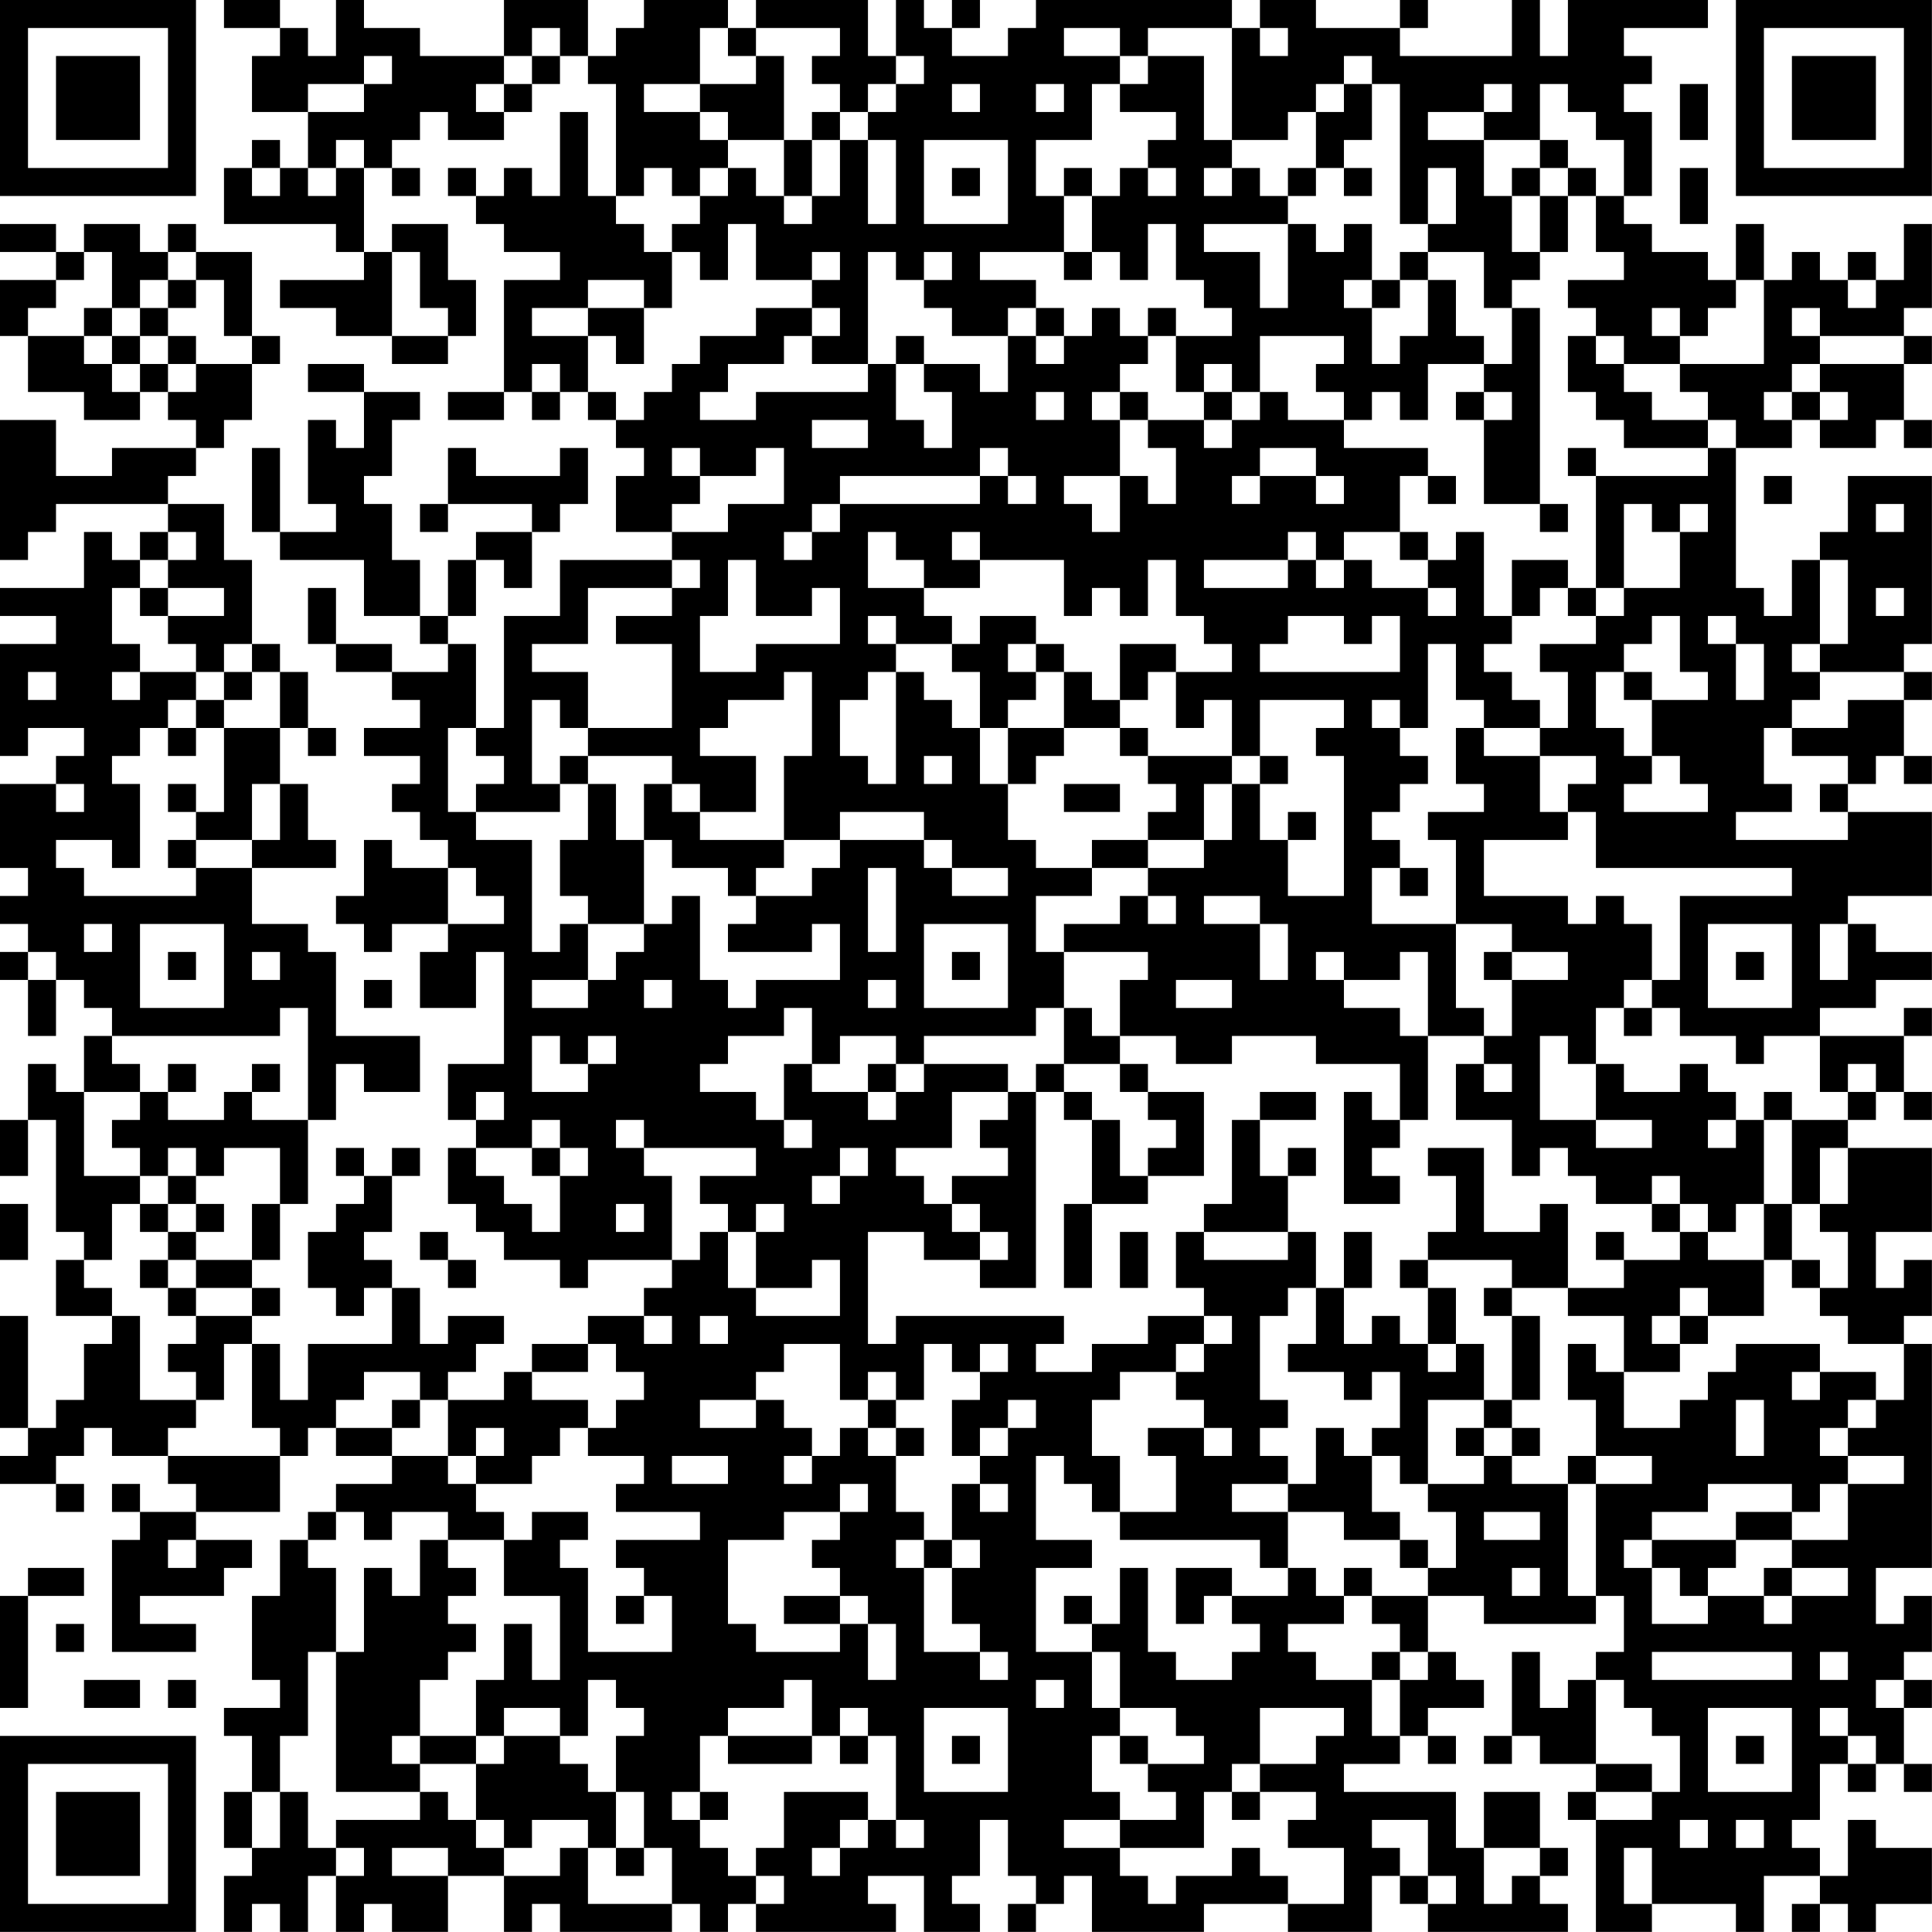 <?xml version="1.0" encoding="UTF-8"?>
<svg xmlns="http://www.w3.org/2000/svg" version="1.1" width="250" height="250" viewBox="0 0 250 250"><rect x="0" y="0" width="250" height="250" fill="#ffffff"/><g transform="scale(3.623)"><g transform="translate(0,0)"><path fill-rule="evenodd" d="M8 0L8 1L10 1L10 2L9 2L9 4L11 4L11 6L10 6L10 5L9 5L9 6L8 6L8 8L12 8L12 9L13 9L13 10L10 10L10 11L12 11L12 12L14 12L14 13L16 13L16 12L17 12L17 10L16 10L16 8L14 8L14 9L13 9L13 6L14 6L14 7L15 7L15 6L14 6L14 5L15 5L15 4L16 4L16 5L18 5L18 4L19 4L19 3L20 3L20 2L21 2L21 3L22 3L22 7L21 7L21 4L20 4L20 7L19 7L19 6L18 6L18 7L17 7L17 6L16 6L16 7L17 7L17 8L18 8L18 9L20 9L20 10L18 10L18 14L16 14L16 15L18 15L18 14L19 14L19 15L20 15L20 14L21 14L21 15L22 15L22 16L23 16L23 17L22 17L22 19L24 19L24 20L20 20L20 22L18 22L18 26L17 26L17 23L16 23L16 22L17 22L17 20L18 20L18 21L19 21L19 19L20 19L20 18L21 18L21 16L20 16L20 17L17 17L17 16L16 16L16 18L15 18L15 19L16 19L16 18L19 18L19 19L17 19L17 20L16 20L16 22L15 22L15 20L14 20L14 18L13 18L13 17L14 17L14 15L15 15L15 14L13 14L13 13L11 13L11 14L13 14L13 16L12 16L12 15L11 15L11 18L12 18L12 19L10 19L10 16L9 16L9 19L10 19L10 20L13 20L13 22L15 22L15 23L16 23L16 24L14 24L14 23L12 23L12 21L11 21L11 23L12 23L12 24L14 24L14 25L15 25L15 26L13 26L13 27L15 27L15 28L14 28L14 29L15 29L15 30L16 30L16 31L14 31L14 30L13 30L13 32L12 32L12 33L13 33L13 34L14 34L14 33L16 33L16 34L15 34L15 36L17 36L17 34L18 34L18 38L16 38L16 40L17 40L17 41L16 41L16 43L17 43L17 44L18 44L18 45L20 45L20 46L21 46L21 45L24 45L24 46L23 46L23 47L21 47L21 48L19 48L19 49L18 49L18 50L16 50L16 49L17 49L17 48L18 48L18 47L16 47L16 48L15 48L15 46L14 46L14 45L13 45L13 44L14 44L14 42L15 42L15 41L14 41L14 42L13 42L13 41L12 41L12 42L13 42L13 43L12 43L12 44L11 44L11 46L12 46L12 47L13 47L13 46L14 46L14 48L11 48L11 50L10 50L10 48L9 48L9 47L10 47L10 46L9 46L9 45L10 45L10 43L11 43L11 40L12 40L12 38L13 38L13 39L15 39L15 37L12 37L12 34L11 34L11 33L9 33L9 31L12 31L12 30L11 30L11 28L10 28L10 26L11 26L11 27L12 27L12 26L11 26L11 24L10 24L10 23L9 23L9 20L8 20L8 18L6 18L6 17L7 17L7 16L8 16L8 15L9 15L9 13L10 13L10 12L9 12L9 9L7 9L7 8L6 8L6 9L5 9L5 8L3 8L3 9L2 9L2 8L0 8L0 9L2 9L2 10L0 10L0 12L1 12L1 14L3 14L3 15L5 15L5 14L6 14L6 15L7 15L7 16L4 16L4 17L2 17L2 15L0 15L0 20L1 20L1 19L2 19L2 18L6 18L6 19L5 19L5 20L4 20L4 19L3 19L3 21L0 21L0 22L2 22L2 23L0 23L0 27L1 27L1 26L3 26L3 27L2 27L2 28L0 28L0 31L1 31L1 32L0 32L0 33L1 33L1 34L0 34L0 35L1 35L1 37L2 37L2 35L3 35L3 36L4 36L4 37L3 37L3 39L2 39L2 38L1 38L1 40L0 40L0 42L1 42L1 40L2 40L2 44L3 44L3 45L2 45L2 47L4 47L4 48L3 48L3 50L2 50L2 51L1 51L1 47L0 47L0 51L1 51L1 52L0 52L0 53L2 53L2 54L3 54L3 53L2 53L2 52L3 52L3 51L4 51L4 52L6 52L6 53L7 53L7 54L5 54L5 53L4 53L4 54L5 54L5 55L4 55L4 59L7 59L7 58L5 58L5 57L8 57L8 56L9 56L9 55L7 55L7 54L10 54L10 52L11 52L11 51L12 51L12 52L14 52L14 53L12 53L12 54L11 54L11 55L10 55L10 57L9 57L9 60L10 60L10 61L8 61L8 62L9 62L9 64L8 64L8 66L9 66L9 67L8 67L8 69L9 69L9 68L10 68L10 69L11 69L11 67L12 67L12 69L13 69L13 68L14 68L14 69L16 69L16 67L18 67L18 69L19 69L19 68L20 68L20 69L24 69L24 68L25 68L25 69L26 69L26 68L27 68L27 69L32 69L32 68L31 68L31 67L33 67L33 69L35 69L35 68L34 68L34 67L35 67L35 65L36 65L36 67L37 67L37 68L36 68L36 69L37 69L37 68L38 68L38 67L39 67L39 69L43 69L43 68L46 68L46 69L49 69L49 67L50 67L50 68L51 68L51 69L56 69L56 68L55 68L55 67L56 67L56 66L55 66L55 64L53 64L53 66L52 66L52 64L48 64L48 63L50 63L50 62L51 62L51 63L52 63L52 62L51 62L51 61L53 61L53 60L52 60L52 59L51 59L51 57L53 57L53 58L57 58L57 57L58 57L58 59L57 59L57 60L56 60L56 61L55 61L55 59L54 59L54 62L53 62L53 63L54 63L54 62L55 62L55 63L57 63L57 64L56 64L56 65L57 65L57 69L59 69L59 68L62 68L62 69L63 69L63 67L65 67L65 68L64 68L64 69L65 69L65 68L66 68L66 69L67 69L67 68L69 68L69 66L67 66L67 65L66 65L66 67L65 67L65 66L64 66L64 65L65 65L65 63L66 63L66 64L67 64L67 63L68 63L68 64L69 64L69 63L68 63L68 61L69 61L69 60L68 60L68 59L69 59L69 57L68 57L68 58L67 58L67 56L69 56L69 48L68 48L68 47L69 47L69 45L68 45L68 46L67 46L67 44L69 44L69 41L66 41L66 40L67 40L67 39L68 39L68 40L69 40L69 39L68 39L68 37L69 37L69 36L68 36L68 37L65 37L65 36L67 36L67 35L69 35L69 34L67 34L67 33L66 33L66 32L69 32L69 29L66 29L66 28L67 28L67 27L68 27L68 28L69 28L69 27L68 27L68 25L69 25L69 24L68 24L68 23L69 23L69 17L66 17L66 19L65 19L65 20L64 20L64 22L63 22L63 21L62 21L62 16L64 16L64 15L65 15L65 16L67 16L67 15L68 15L68 16L69 16L69 15L68 15L68 13L69 13L69 12L68 12L68 11L69 11L69 8L68 8L68 10L67 10L67 9L66 9L66 10L65 10L65 9L64 9L64 10L63 10L63 8L62 8L62 10L61 10L61 9L59 9L59 8L58 8L58 7L59 7L59 4L58 4L58 3L59 3L59 2L58 2L58 1L61 1L61 0L56 0L56 2L55 2L55 0L54 0L54 2L50 2L50 1L51 1L51 0L50 0L50 1L47 1L47 0L45 0L45 1L44 1L44 0L37 0L37 1L36 1L36 2L34 2L34 1L35 1L35 0L34 0L34 1L33 1L33 0L32 0L32 2L31 2L31 0L27 0L27 1L26 1L26 0L23 0L23 1L22 1L22 2L21 2L21 0L18 0L18 2L15 2L15 1L13 1L13 0L12 0L12 2L11 2L11 1L10 1L10 0ZM19 1L19 2L18 2L18 3L17 3L17 4L18 4L18 3L19 3L19 2L20 2L20 1ZM25 1L25 3L23 3L23 4L25 4L25 5L26 5L26 6L25 6L25 7L24 7L24 6L23 6L23 7L22 7L22 8L23 8L23 9L24 9L24 11L23 11L23 10L21 10L21 11L19 11L19 12L21 12L21 14L22 14L22 15L23 15L23 14L24 14L24 13L25 13L25 12L27 12L27 11L29 11L29 12L28 12L28 13L26 13L26 14L25 14L25 15L27 15L27 14L31 14L31 13L32 13L32 15L33 15L33 16L34 16L34 14L33 14L33 13L35 13L35 14L36 14L36 12L37 12L37 13L38 13L38 12L39 12L39 11L40 11L40 12L41 12L41 13L40 13L40 14L39 14L39 15L40 15L40 17L38 17L38 18L39 18L39 19L40 19L40 17L41 17L41 18L42 18L42 16L41 16L41 15L43 15L43 16L44 16L44 15L45 15L45 14L46 14L46 15L48 15L48 16L51 16L51 17L50 17L50 19L48 19L48 20L47 20L47 19L46 19L46 20L43 20L43 21L46 21L46 20L47 20L47 21L48 21L48 20L49 20L49 21L51 21L51 22L52 22L52 21L51 21L51 20L52 20L52 19L53 19L53 22L54 22L54 23L53 23L53 24L54 24L54 25L55 25L55 26L53 26L53 25L52 25L52 23L51 23L51 26L50 26L50 25L49 25L49 26L50 26L50 27L51 27L51 28L50 28L50 29L49 29L49 30L50 30L50 31L49 31L49 33L52 33L52 36L53 36L53 37L51 37L51 34L50 34L50 35L48 35L48 34L47 34L47 35L48 35L48 36L50 36L50 37L51 37L51 40L50 40L50 38L47 38L47 37L44 37L44 38L42 38L42 37L40 37L40 35L41 35L41 34L38 34L38 33L40 33L40 32L41 32L41 33L42 33L42 32L41 32L41 31L43 31L43 30L44 30L44 28L45 28L45 30L46 30L46 32L48 32L48 27L47 27L47 26L48 26L48 25L45 25L45 27L44 27L44 25L43 25L43 26L42 26L42 24L44 24L44 23L43 23L43 22L42 22L42 20L41 20L41 22L40 22L40 21L39 21L39 22L38 22L38 20L35 20L35 19L34 19L34 20L35 20L35 21L33 21L33 20L32 20L32 19L31 19L31 21L33 21L33 22L34 22L34 23L32 23L32 22L31 22L31 23L32 23L32 24L31 24L31 25L30 25L30 27L31 27L31 28L32 28L32 24L33 24L33 25L34 25L34 26L35 26L35 28L36 28L36 30L37 30L37 31L39 31L39 32L37 32L37 34L38 34L38 36L37 36L37 37L33 37L33 38L32 38L32 37L30 37L30 38L29 38L29 36L28 36L28 37L26 37L26 38L25 38L25 39L27 39L27 40L28 40L28 41L29 41L29 40L28 40L28 38L29 38L29 39L31 39L31 40L32 40L32 39L33 39L33 38L36 38L36 39L34 39L34 41L32 41L32 42L33 42L33 43L34 43L34 44L35 44L35 45L33 45L33 44L31 44L31 48L32 48L32 47L38 47L38 48L37 48L37 49L39 49L39 48L41 48L41 47L43 47L43 48L42 48L42 49L40 49L40 50L39 50L39 52L40 52L40 54L39 54L39 53L38 53L38 52L37 52L37 55L39 55L39 56L37 56L37 59L39 59L39 61L40 61L40 62L39 62L39 64L40 64L40 65L38 65L38 66L40 66L40 67L41 67L41 68L42 68L42 67L44 67L44 66L45 66L45 67L46 67L46 68L48 68L48 66L46 66L46 65L47 65L47 64L45 64L45 63L47 63L47 62L48 62L48 61L45 61L45 63L44 63L44 64L43 64L43 66L40 66L40 65L42 65L42 64L41 64L41 63L43 63L43 62L42 62L42 61L40 61L40 59L39 59L39 58L40 58L40 56L41 56L41 59L42 59L42 60L44 60L44 59L45 59L45 58L44 58L44 57L46 57L46 56L47 56L47 57L48 57L48 58L46 58L46 59L47 59L47 60L49 60L49 62L50 62L50 60L51 60L51 59L50 59L50 58L49 58L49 57L51 57L51 56L52 56L52 54L51 54L51 53L53 53L53 52L54 52L54 53L56 53L56 57L57 57L57 53L59 53L59 52L57 52L57 50L56 50L56 48L57 48L57 49L58 49L58 51L60 51L60 50L61 50L61 49L62 49L62 48L65 48L65 49L64 49L64 50L65 50L65 49L67 49L67 50L66 50L66 51L65 51L65 52L66 52L66 53L65 53L65 54L64 54L64 53L61 53L61 54L59 54L59 55L58 55L58 56L59 56L59 58L61 58L61 57L63 57L63 58L64 58L64 57L66 57L66 56L64 56L64 55L66 55L66 53L68 53L68 52L66 52L66 51L67 51L67 50L68 50L68 48L66 48L66 47L65 47L65 46L66 46L66 44L65 44L65 43L66 43L66 41L65 41L65 43L64 43L64 40L66 40L66 39L67 39L67 38L66 38L66 39L65 39L65 37L63 37L63 38L62 38L62 37L60 37L60 36L59 36L59 35L60 35L60 32L64 32L64 31L57 31L57 29L56 29L56 28L57 28L57 27L55 27L55 26L56 26L56 24L55 24L55 23L57 23L57 22L58 22L58 21L60 21L60 19L61 19L61 18L60 18L60 19L59 19L59 18L58 18L58 21L57 21L57 17L61 17L61 16L62 16L62 15L61 15L61 14L60 14L60 13L63 13L63 10L62 10L62 11L61 11L61 12L60 12L60 11L59 11L59 12L60 12L60 13L58 13L58 12L57 12L57 11L56 11L56 10L58 10L58 9L57 9L57 7L58 7L58 5L57 5L57 4L56 4L56 3L55 3L55 5L53 5L53 4L54 4L54 3L53 3L53 4L51 4L51 5L53 5L53 7L54 7L54 9L55 9L55 10L54 10L54 11L53 11L53 9L51 9L51 8L52 8L52 6L51 6L51 8L50 8L50 3L49 3L49 2L48 2L48 3L47 3L47 4L46 4L46 5L44 5L44 1L41 1L41 2L40 2L40 1L38 1L38 2L40 2L40 3L39 3L39 5L37 5L37 7L38 7L38 9L35 9L35 10L37 10L37 11L36 11L36 12L34 12L34 11L33 11L33 10L34 10L34 9L33 9L33 10L32 10L32 9L31 9L31 13L29 13L29 12L30 12L30 11L29 11L29 10L30 10L30 9L29 9L29 10L27 10L27 8L26 8L26 10L25 10L25 9L24 9L24 8L25 8L25 7L26 7L26 6L27 6L27 7L28 7L28 8L29 8L29 7L30 7L30 5L31 5L31 8L32 8L32 5L31 5L31 4L32 4L32 3L33 3L33 2L32 2L32 3L31 3L31 4L30 4L30 3L29 3L29 2L30 2L30 1L27 1L27 2L26 2L26 1ZM45 1L45 2L46 2L46 1ZM13 2L13 3L11 3L11 4L13 4L13 3L14 3L14 2ZM27 2L27 3L25 3L25 4L26 4L26 5L28 5L28 7L29 7L29 5L30 5L30 4L29 4L29 5L28 5L28 2ZM41 2L41 3L40 3L40 4L42 4L42 5L41 5L41 6L40 6L40 7L39 7L39 6L38 6L38 7L39 7L39 9L38 9L38 10L39 10L39 9L40 9L40 10L41 10L41 8L42 8L42 10L43 10L43 11L44 11L44 12L42 12L42 11L41 11L41 12L42 12L42 14L43 14L43 15L44 15L44 14L45 14L45 12L48 12L48 13L47 13L47 14L48 14L48 15L49 15L49 14L50 14L50 15L51 15L51 13L53 13L53 14L52 14L52 15L53 15L53 18L55 18L55 19L56 19L56 18L55 18L55 11L54 11L54 13L53 13L53 12L52 12L52 10L51 10L51 9L50 9L50 10L49 10L49 8L48 8L48 9L47 9L47 8L46 8L46 7L47 7L47 6L48 6L48 7L49 7L49 6L48 6L48 5L49 5L49 3L48 3L48 4L47 4L47 6L46 6L46 7L45 7L45 6L44 6L44 5L43 5L43 2ZM34 3L34 4L35 4L35 3ZM37 3L37 4L38 4L38 3ZM60 3L60 5L61 5L61 3ZM12 5L12 6L11 6L11 7L12 7L12 6L13 6L13 5ZM33 5L33 8L36 8L36 5ZM55 5L55 6L54 6L54 7L55 7L55 9L56 9L56 7L57 7L57 6L56 6L56 5ZM9 6L9 7L10 7L10 6ZM34 6L34 7L35 7L35 6ZM41 6L41 7L42 7L42 6ZM43 6L43 7L44 7L44 6ZM55 6L55 7L56 7L56 6ZM60 6L60 8L61 8L61 6ZM43 8L43 9L45 9L45 11L46 11L46 8ZM3 9L3 10L2 10L2 11L1 11L1 12L3 12L3 13L4 13L4 14L5 14L5 13L6 13L6 14L7 14L7 13L9 13L9 12L8 12L8 10L7 10L7 9L6 9L6 10L5 10L5 11L4 11L4 9ZM14 9L14 12L16 12L16 11L15 11L15 9ZM6 10L6 11L5 11L5 12L4 12L4 11L3 11L3 12L4 12L4 13L5 13L5 12L6 12L6 13L7 13L7 12L6 12L6 11L7 11L7 10ZM48 10L48 11L49 11L49 13L50 13L50 12L51 12L51 10L50 10L50 11L49 11L49 10ZM66 10L66 11L67 11L67 10ZM21 11L21 12L22 12L22 13L23 13L23 11ZM37 11L37 12L38 12L38 11ZM64 11L64 12L65 12L65 13L64 13L64 14L63 14L63 15L64 15L64 14L65 14L65 15L66 15L66 14L65 14L65 13L68 13L68 12L65 12L65 11ZM32 12L32 13L33 13L33 12ZM56 12L56 14L57 14L57 15L58 15L58 16L61 16L61 15L59 15L59 14L58 14L58 13L57 13L57 12ZM19 13L19 14L20 14L20 13ZM43 13L43 14L44 14L44 13ZM37 14L37 15L38 15L38 14ZM40 14L40 15L41 15L41 14ZM53 14L53 15L54 15L54 14ZM29 15L29 16L31 16L31 15ZM24 16L24 17L25 17L25 18L24 18L24 19L26 19L26 18L28 18L28 16L27 16L27 17L25 17L25 16ZM35 16L35 17L30 17L30 18L29 18L29 19L28 19L28 20L29 20L29 19L30 19L30 18L35 18L35 17L36 17L36 18L37 18L37 17L36 17L36 16ZM45 16L45 17L44 17L44 18L45 18L45 17L47 17L47 18L48 18L48 17L47 17L47 16ZM56 16L56 17L57 17L57 16ZM51 17L51 18L52 18L52 17ZM63 17L63 18L64 18L64 17ZM67 18L67 19L68 19L68 18ZM6 19L6 20L5 20L5 21L4 21L4 23L5 23L5 24L4 24L4 25L5 25L5 24L7 24L7 25L6 25L6 26L5 26L5 27L4 27L4 28L5 28L5 31L4 31L4 30L2 30L2 31L3 31L3 32L7 32L7 31L9 31L9 30L10 30L10 28L9 28L9 30L7 30L7 29L8 29L8 26L10 26L10 24L9 24L9 23L8 23L8 24L7 24L7 23L6 23L6 22L8 22L8 21L6 21L6 20L7 20L7 19ZM50 19L50 20L51 20L51 19ZM24 20L24 21L21 21L21 23L19 23L19 24L21 24L21 26L20 26L20 25L19 25L19 28L20 28L20 29L17 29L17 28L18 28L18 27L17 27L17 26L16 26L16 29L17 29L17 30L19 30L19 34L20 34L20 33L21 33L21 35L19 35L19 36L21 36L21 35L22 35L22 34L23 34L23 33L24 33L24 32L25 32L25 35L26 35L26 36L27 36L27 35L30 35L30 33L29 33L29 34L26 34L26 33L27 33L27 32L29 32L29 31L30 31L30 30L33 30L33 31L34 31L34 32L36 32L36 31L34 31L34 30L33 30L33 29L30 29L30 30L28 30L28 27L29 27L29 24L28 24L28 25L26 25L26 26L25 26L25 27L27 27L27 29L25 29L25 28L24 28L24 27L21 27L21 26L24 26L24 23L22 23L22 22L24 22L24 21L25 21L25 20ZM26 20L26 22L25 22L25 24L27 24L27 23L30 23L30 21L29 21L29 22L27 22L27 20ZM54 20L54 22L55 22L55 21L56 21L56 22L57 22L57 21L56 21L56 20ZM65 20L65 23L64 23L64 24L65 24L65 25L64 25L64 26L63 26L63 28L64 28L64 29L62 29L62 30L66 30L66 29L65 29L65 28L66 28L66 27L64 27L64 26L66 26L66 25L68 25L68 24L65 24L65 23L66 23L66 20ZM5 21L5 22L6 22L6 21ZM67 21L67 22L68 22L68 21ZM35 22L35 23L34 23L34 24L35 24L35 26L36 26L36 28L37 28L37 27L38 27L38 26L40 26L40 27L41 27L41 28L42 28L42 29L41 29L41 30L39 30L39 31L41 31L41 30L43 30L43 28L44 28L44 27L41 27L41 26L40 26L40 25L41 25L41 24L42 24L42 23L40 23L40 25L39 25L39 24L38 24L38 23L37 23L37 22ZM46 22L46 23L45 23L45 24L50 24L50 22L49 22L49 23L48 23L48 22ZM59 22L59 23L58 23L58 24L57 24L57 26L58 26L58 27L59 27L59 28L58 28L58 29L61 29L61 28L60 28L60 27L59 27L59 25L61 25L61 24L60 24L60 22ZM61 22L61 23L62 23L62 25L63 25L63 23L62 23L62 22ZM36 23L36 24L37 24L37 25L36 25L36 26L38 26L38 24L37 24L37 23ZM1 24L1 25L2 25L2 24ZM8 24L8 25L7 25L7 26L6 26L6 27L7 27L7 26L8 26L8 25L9 25L9 24ZM58 24L58 25L59 25L59 24ZM52 26L52 28L53 28L53 29L51 29L51 30L52 30L52 33L54 33L54 34L53 34L53 35L54 35L54 37L53 37L53 38L52 38L52 40L54 40L54 42L55 42L55 41L56 41L56 42L57 42L57 43L59 43L59 44L60 44L60 45L58 45L58 44L57 44L57 45L58 45L58 46L56 46L56 43L55 43L55 44L53 44L53 41L51 41L51 42L52 42L52 44L51 44L51 45L50 45L50 46L51 46L51 48L50 48L50 47L49 47L49 48L48 48L48 46L49 46L49 44L48 44L48 46L47 46L47 44L46 44L46 42L47 42L47 41L46 41L46 42L45 42L45 40L47 40L47 39L45 39L45 40L44 40L44 43L43 43L43 44L42 44L42 46L43 46L43 47L44 47L44 48L43 48L43 49L42 49L42 50L43 50L43 51L41 51L41 52L42 52L42 54L40 54L40 55L45 55L45 56L46 56L46 54L48 54L48 55L50 55L50 56L51 56L51 55L50 55L50 54L49 54L49 52L50 52L50 53L51 53L51 50L53 50L53 51L52 51L52 52L53 52L53 51L54 51L54 52L55 52L55 51L54 51L54 50L55 50L55 47L54 47L54 46L56 46L56 47L58 47L58 49L60 49L60 48L61 48L61 47L63 47L63 45L64 45L64 46L65 46L65 45L64 45L64 43L63 43L63 40L64 40L64 39L63 39L63 40L62 40L62 39L61 39L61 38L60 38L60 39L58 39L58 38L57 38L57 36L58 36L58 37L59 37L59 36L58 36L58 35L59 35L59 33L58 33L58 32L57 32L57 33L56 33L56 32L53 32L53 30L56 30L56 29L55 29L55 27L53 27L53 26ZM20 27L20 28L21 28L21 30L20 30L20 32L21 32L21 33L23 33L23 30L24 30L24 31L26 31L26 32L27 32L27 31L28 31L28 30L25 30L25 29L24 29L24 28L23 28L23 30L22 30L22 28L21 28L21 27ZM33 27L33 28L34 28L34 27ZM45 27L45 28L46 28L46 27ZM2 28L2 29L3 29L3 28ZM6 28L6 29L7 29L7 28ZM38 28L38 29L40 29L40 28ZM46 29L46 30L47 30L47 29ZM6 30L6 31L7 31L7 30ZM16 31L16 33L18 33L18 32L17 32L17 31ZM31 31L31 34L32 34L32 31ZM50 31L50 32L51 32L51 31ZM43 32L43 33L45 33L45 35L46 35L46 33L45 33L45 32ZM3 33L3 34L4 34L4 33ZM5 33L5 36L8 36L8 33ZM33 33L33 36L36 36L36 33ZM61 33L61 36L64 36L64 33ZM65 33L65 35L66 35L66 33ZM1 34L1 35L2 35L2 34ZM6 34L6 35L7 35L7 34ZM9 34L9 35L10 35L10 34ZM34 34L34 35L35 35L35 34ZM54 34L54 35L56 35L56 34ZM62 34L62 35L63 35L63 34ZM13 35L13 36L14 36L14 35ZM23 35L23 36L24 36L24 35ZM31 35L31 36L32 36L32 35ZM42 35L42 36L44 36L44 35ZM10 36L10 37L4 37L4 38L5 38L5 39L3 39L3 42L5 42L5 43L4 43L4 45L3 45L3 46L4 46L4 47L5 47L5 50L7 50L7 51L6 51L6 52L10 52L10 51L9 51L9 48L8 48L8 50L7 50L7 49L6 49L6 48L7 48L7 47L9 47L9 46L7 46L7 45L9 45L9 43L10 43L10 41L8 41L8 42L7 42L7 41L6 41L6 42L5 42L5 41L4 41L4 40L5 40L5 39L6 39L6 40L8 40L8 39L9 39L9 40L11 40L11 36ZM38 36L38 38L37 38L37 39L36 39L36 40L35 40L35 41L36 41L36 42L34 42L34 43L35 43L35 44L36 44L36 45L35 45L35 46L37 46L37 39L38 39L38 40L39 40L39 43L38 43L38 46L39 46L39 43L41 43L41 42L43 42L43 39L41 39L41 38L40 38L40 37L39 37L39 36ZM19 37L19 39L21 39L21 38L22 38L22 37L21 37L21 38L20 38L20 37ZM55 37L55 40L57 40L57 41L59 41L59 40L57 40L57 38L56 38L56 37ZM6 38L6 39L7 39L7 38ZM9 38L9 39L10 39L10 38ZM31 38L31 39L32 39L32 38ZM38 38L38 39L39 39L39 40L40 40L40 42L41 42L41 41L42 41L42 40L41 40L41 39L40 39L40 38ZM53 38L53 39L54 39L54 38ZM17 39L17 40L18 40L18 39ZM48 39L48 43L50 43L50 42L49 42L49 41L50 41L50 40L49 40L49 39ZM19 40L19 41L17 41L17 42L18 42L18 43L19 43L19 44L20 44L20 42L21 42L21 41L20 41L20 40ZM22 40L22 41L23 41L23 42L24 42L24 45L25 45L25 44L26 44L26 46L27 46L27 47L30 47L30 45L29 45L29 46L27 46L27 44L28 44L28 43L27 43L27 44L26 44L26 43L25 43L25 42L27 42L27 41L23 41L23 40ZM61 40L61 41L62 41L62 40ZM19 41L19 42L20 42L20 41ZM30 41L30 42L29 42L29 43L30 43L30 42L31 42L31 41ZM6 42L6 43L5 43L5 44L6 44L6 45L5 45L5 46L6 46L6 47L7 47L7 46L6 46L6 45L7 45L7 44L8 44L8 43L7 43L7 42ZM59 42L59 43L60 43L60 44L61 44L61 45L63 45L63 43L62 43L62 44L61 44L61 43L60 43L60 42ZM0 43L0 45L1 45L1 43ZM6 43L6 44L7 44L7 43ZM22 43L22 44L23 44L23 43ZM15 44L15 45L16 45L16 46L17 46L17 45L16 45L16 44ZM40 44L40 46L41 46L41 44ZM43 44L43 45L46 45L46 44ZM51 45L51 46L52 46L52 48L51 48L51 49L52 49L52 48L53 48L53 50L54 50L54 47L53 47L53 46L54 46L54 45ZM46 46L46 47L45 47L45 50L46 50L46 51L45 51L45 52L46 52L46 53L44 53L44 54L46 54L46 53L47 53L47 51L48 51L48 52L49 52L49 51L50 51L50 49L49 49L49 50L48 50L48 49L46 49L46 48L47 48L47 46ZM60 46L60 47L59 47L59 48L60 48L60 47L61 47L61 46ZM23 47L23 48L24 48L24 47ZM25 47L25 48L26 48L26 47ZM21 48L21 49L19 49L19 50L21 50L21 51L20 51L20 52L19 52L19 53L17 53L17 52L18 52L18 51L17 51L17 52L16 52L16 50L15 50L15 49L13 49L13 50L12 50L12 51L14 51L14 52L16 52L16 53L17 53L17 54L18 54L18 55L16 55L16 54L14 54L14 55L13 55L13 54L12 54L12 55L11 55L11 56L12 56L12 59L11 59L11 62L10 62L10 64L9 64L9 66L10 66L10 64L11 64L11 66L12 66L12 67L13 67L13 66L12 66L12 65L15 65L15 64L16 64L16 65L17 65L17 66L18 66L18 67L20 67L20 66L21 66L21 68L24 68L24 66L23 66L23 64L22 64L22 62L23 62L23 61L22 61L22 60L21 60L21 62L20 62L20 61L18 61L18 62L17 62L17 60L18 60L18 58L19 58L19 60L20 60L20 57L18 57L18 55L19 55L19 54L21 54L21 55L20 55L20 56L21 56L21 59L24 59L24 57L23 57L23 56L22 56L22 55L25 55L25 54L22 54L22 53L23 53L23 52L21 52L21 51L22 51L22 50L23 50L23 49L22 49L22 48ZM28 48L28 49L27 49L27 50L25 50L25 51L27 51L27 50L28 50L28 51L29 51L29 52L28 52L28 53L29 53L29 52L30 52L30 51L31 51L31 52L32 52L32 54L33 54L33 55L32 55L32 56L33 56L33 59L35 59L35 60L36 60L36 59L35 59L35 58L34 58L34 56L35 56L35 55L34 55L34 53L35 53L35 54L36 54L36 53L35 53L35 52L36 52L36 51L37 51L37 50L36 50L36 51L35 51L35 52L34 52L34 50L35 50L35 49L36 49L36 48L35 48L35 49L34 49L34 48L33 48L33 50L32 50L32 49L31 49L31 50L30 50L30 48ZM14 50L14 51L15 51L15 50ZM31 50L31 51L32 51L32 52L33 52L33 51L32 51L32 50ZM62 50L62 52L63 52L63 50ZM43 51L43 52L44 52L44 51ZM24 52L24 53L26 53L26 52ZM56 52L56 53L57 53L57 52ZM30 53L30 54L28 54L28 55L26 55L26 58L27 58L27 59L30 59L30 58L31 58L31 60L32 60L32 58L31 58L31 57L30 57L30 56L29 56L29 55L30 55L30 54L31 54L31 53ZM53 54L53 55L55 55L55 54ZM62 54L62 55L59 55L59 56L60 56L60 57L61 57L61 56L62 56L62 55L64 55L64 54ZM6 55L6 56L7 56L7 55ZM15 55L15 57L14 57L14 56L13 56L13 59L12 59L12 64L15 64L15 63L17 63L17 65L18 65L18 66L19 66L19 65L21 65L21 66L22 66L22 67L23 67L23 66L22 66L22 64L21 64L21 63L20 63L20 62L18 62L18 63L17 63L17 62L15 62L15 60L16 60L16 59L17 59L17 58L16 58L16 57L17 57L17 56L16 56L16 55ZM33 55L33 56L34 56L34 55ZM1 56L1 57L0 57L0 61L1 61L1 57L3 57L3 56ZM42 56L42 58L43 58L43 57L44 57L44 56ZM48 56L48 57L49 57L49 56ZM54 56L54 57L55 57L55 56ZM63 56L63 57L64 57L64 56ZM22 57L22 58L23 58L23 57ZM28 57L28 58L30 58L30 57ZM38 57L38 58L39 58L39 57ZM2 58L2 59L3 59L3 58ZM49 59L49 60L50 60L50 59ZM59 59L59 60L64 60L64 59ZM65 59L65 60L66 60L66 59ZM3 60L3 61L5 61L5 60ZM6 60L6 61L7 61L7 60ZM28 60L28 61L26 61L26 62L25 62L25 64L24 64L24 65L25 65L25 66L26 66L26 67L27 67L27 68L28 68L28 67L27 67L27 66L28 66L28 64L31 64L31 65L30 65L30 66L29 66L29 67L30 67L30 66L31 66L31 65L32 65L32 66L33 66L33 65L32 65L32 62L31 62L31 61L30 61L30 62L29 62L29 60ZM37 60L37 61L38 61L38 60ZM57 60L57 63L59 63L59 64L57 64L57 65L59 65L59 64L60 64L60 62L59 62L59 61L58 61L58 60ZM67 60L67 61L68 61L68 60ZM33 61L33 64L36 64L36 61ZM61 61L61 64L64 64L64 61ZM65 61L65 62L66 62L66 63L67 63L67 62L66 62L66 61ZM14 62L14 63L15 63L15 62ZM26 62L26 63L29 63L29 62ZM30 62L30 63L31 63L31 62ZM34 62L34 63L35 63L35 62ZM40 62L40 63L41 63L41 62ZM62 62L62 63L63 63L63 62ZM25 64L25 65L26 65L26 64ZM44 64L44 65L45 65L45 64ZM49 65L49 66L50 66L50 67L51 67L51 68L52 68L52 67L51 67L51 65ZM60 65L60 66L61 66L61 65ZM62 65L62 66L63 66L63 65ZM14 66L14 67L16 67L16 66ZM53 66L53 68L54 68L54 67L55 67L55 66ZM58 66L58 68L59 68L59 66ZM0 0L0 7L7 7L7 0ZM1 1L1 6L6 6L6 1ZM2 2L2 5L5 5L5 2ZM62 0L62 7L69 7L69 0ZM63 1L63 6L68 6L68 1ZM64 2L64 5L67 5L67 2ZM0 62L0 69L7 69L7 62ZM1 63L1 68L6 68L6 63ZM2 64L2 67L5 67L5 64Z" fill="#000000"/></g></g></svg>
